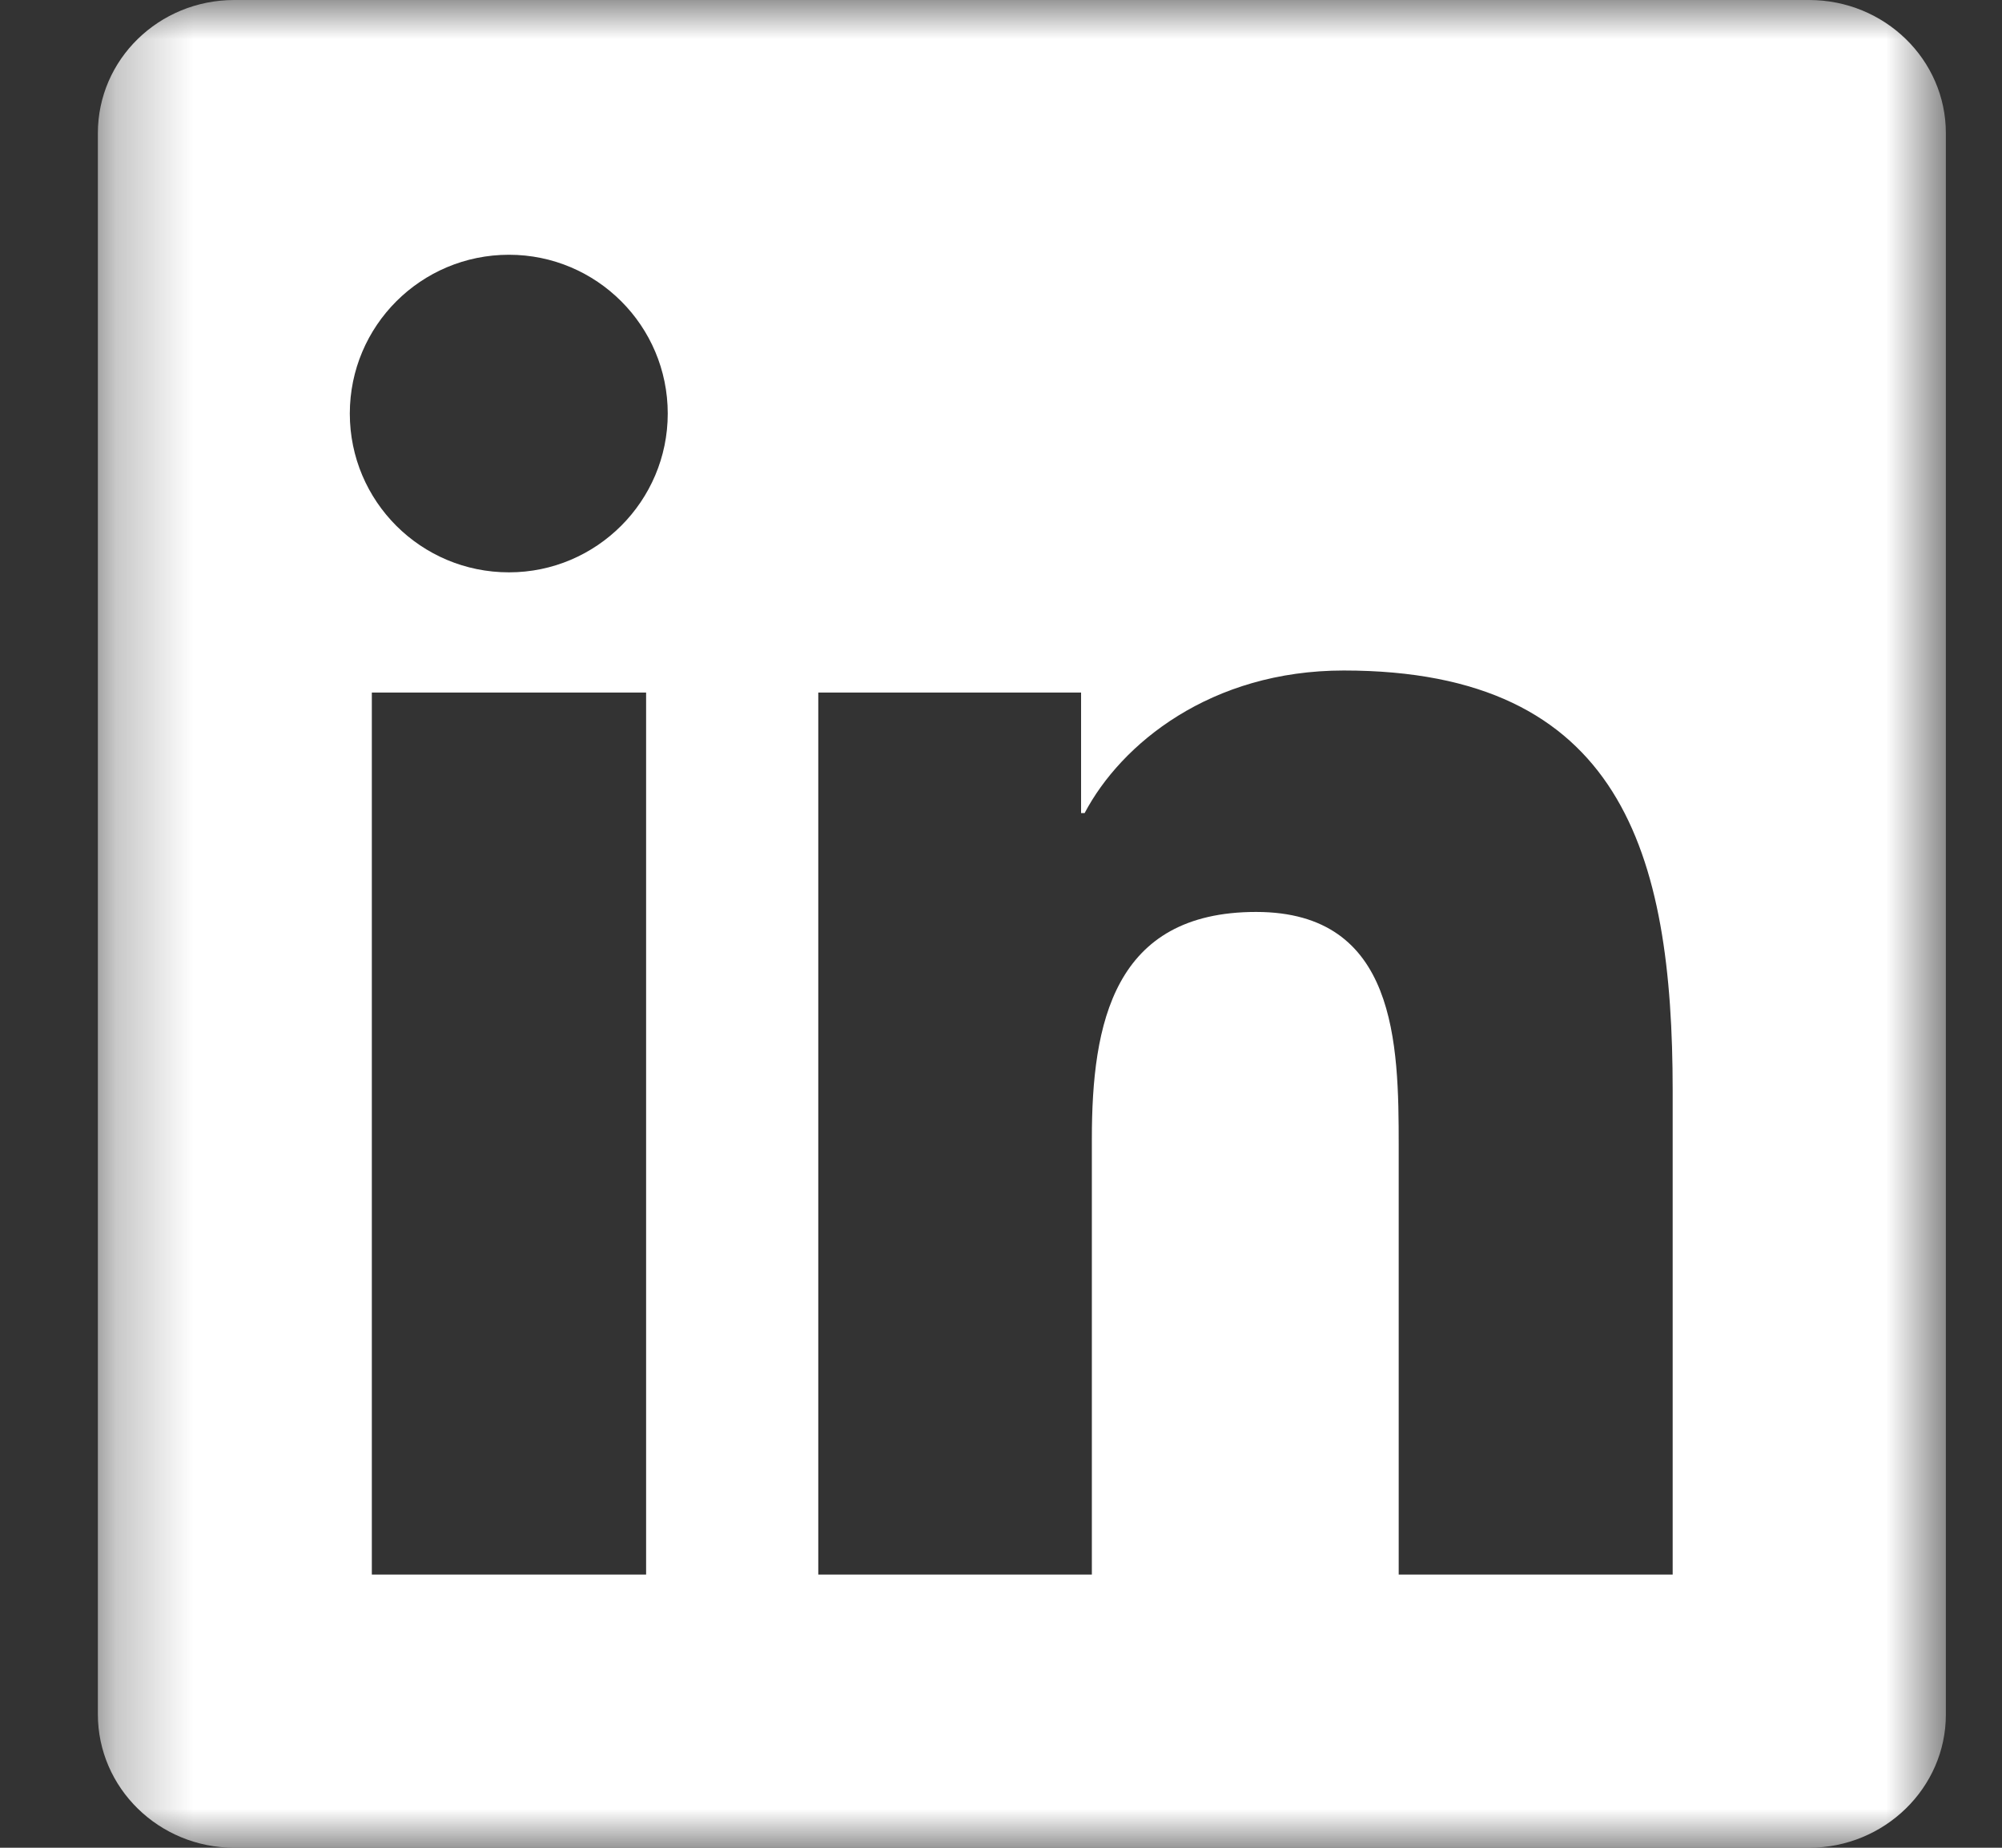 <svg width="26" height="24" viewBox="0 0 26 24" fill="none" xmlns="http://www.w3.org/2000/svg">
<rect x="0" y="0" width="26" height="24" fill="#333333" stroke="none"/>
<g clip-path="url(#clip0_200_605)">
<mask id="mask0_200_605" style="mask-type:luminance" maskUnits="userSpaceOnUse" x="1" y="0" width="25" height="24">
<path d="M25.271 0H1.271V24H25.271V0Z" fill="white"/>
</mask>
<g mask="url(#mask0_200_605)">
<path d="M23.494 0H3.043C2.063 0 1.271 0.773 1.271 1.73V22.266C1.271 23.222 2.063 24 3.043 24H23.494C24.474 24 25.271 23.222 25.271 22.27V1.73C25.271 0.773 24.474 0 23.494 0ZM8.391 20.452H4.829V8.995H8.391V20.452ZM6.61 7.434C5.466 7.434 4.543 6.511 4.543 5.372C4.543 4.233 5.466 3.309 6.61 3.309C7.749 3.309 8.672 4.233 8.672 5.372C8.672 6.506 7.749 7.434 6.61 7.434ZM21.723 20.452H18.165V14.883C18.165 13.556 18.141 11.845 16.313 11.845C14.461 11.845 14.18 13.294 14.18 14.789V20.452H10.627V8.995H14.04V10.561H14.086C14.56 9.661 15.723 8.709 17.452 8.709C21.057 8.709 21.723 11.081 21.723 14.166V20.452Z" fill="white"/>
</g>
</g>
<defs>
<clipPath id="clip0_200_605">
<rect width="25" height="24" fill="white" transform="translate(0.333)"/>
</clipPath>
</defs>
</svg>
